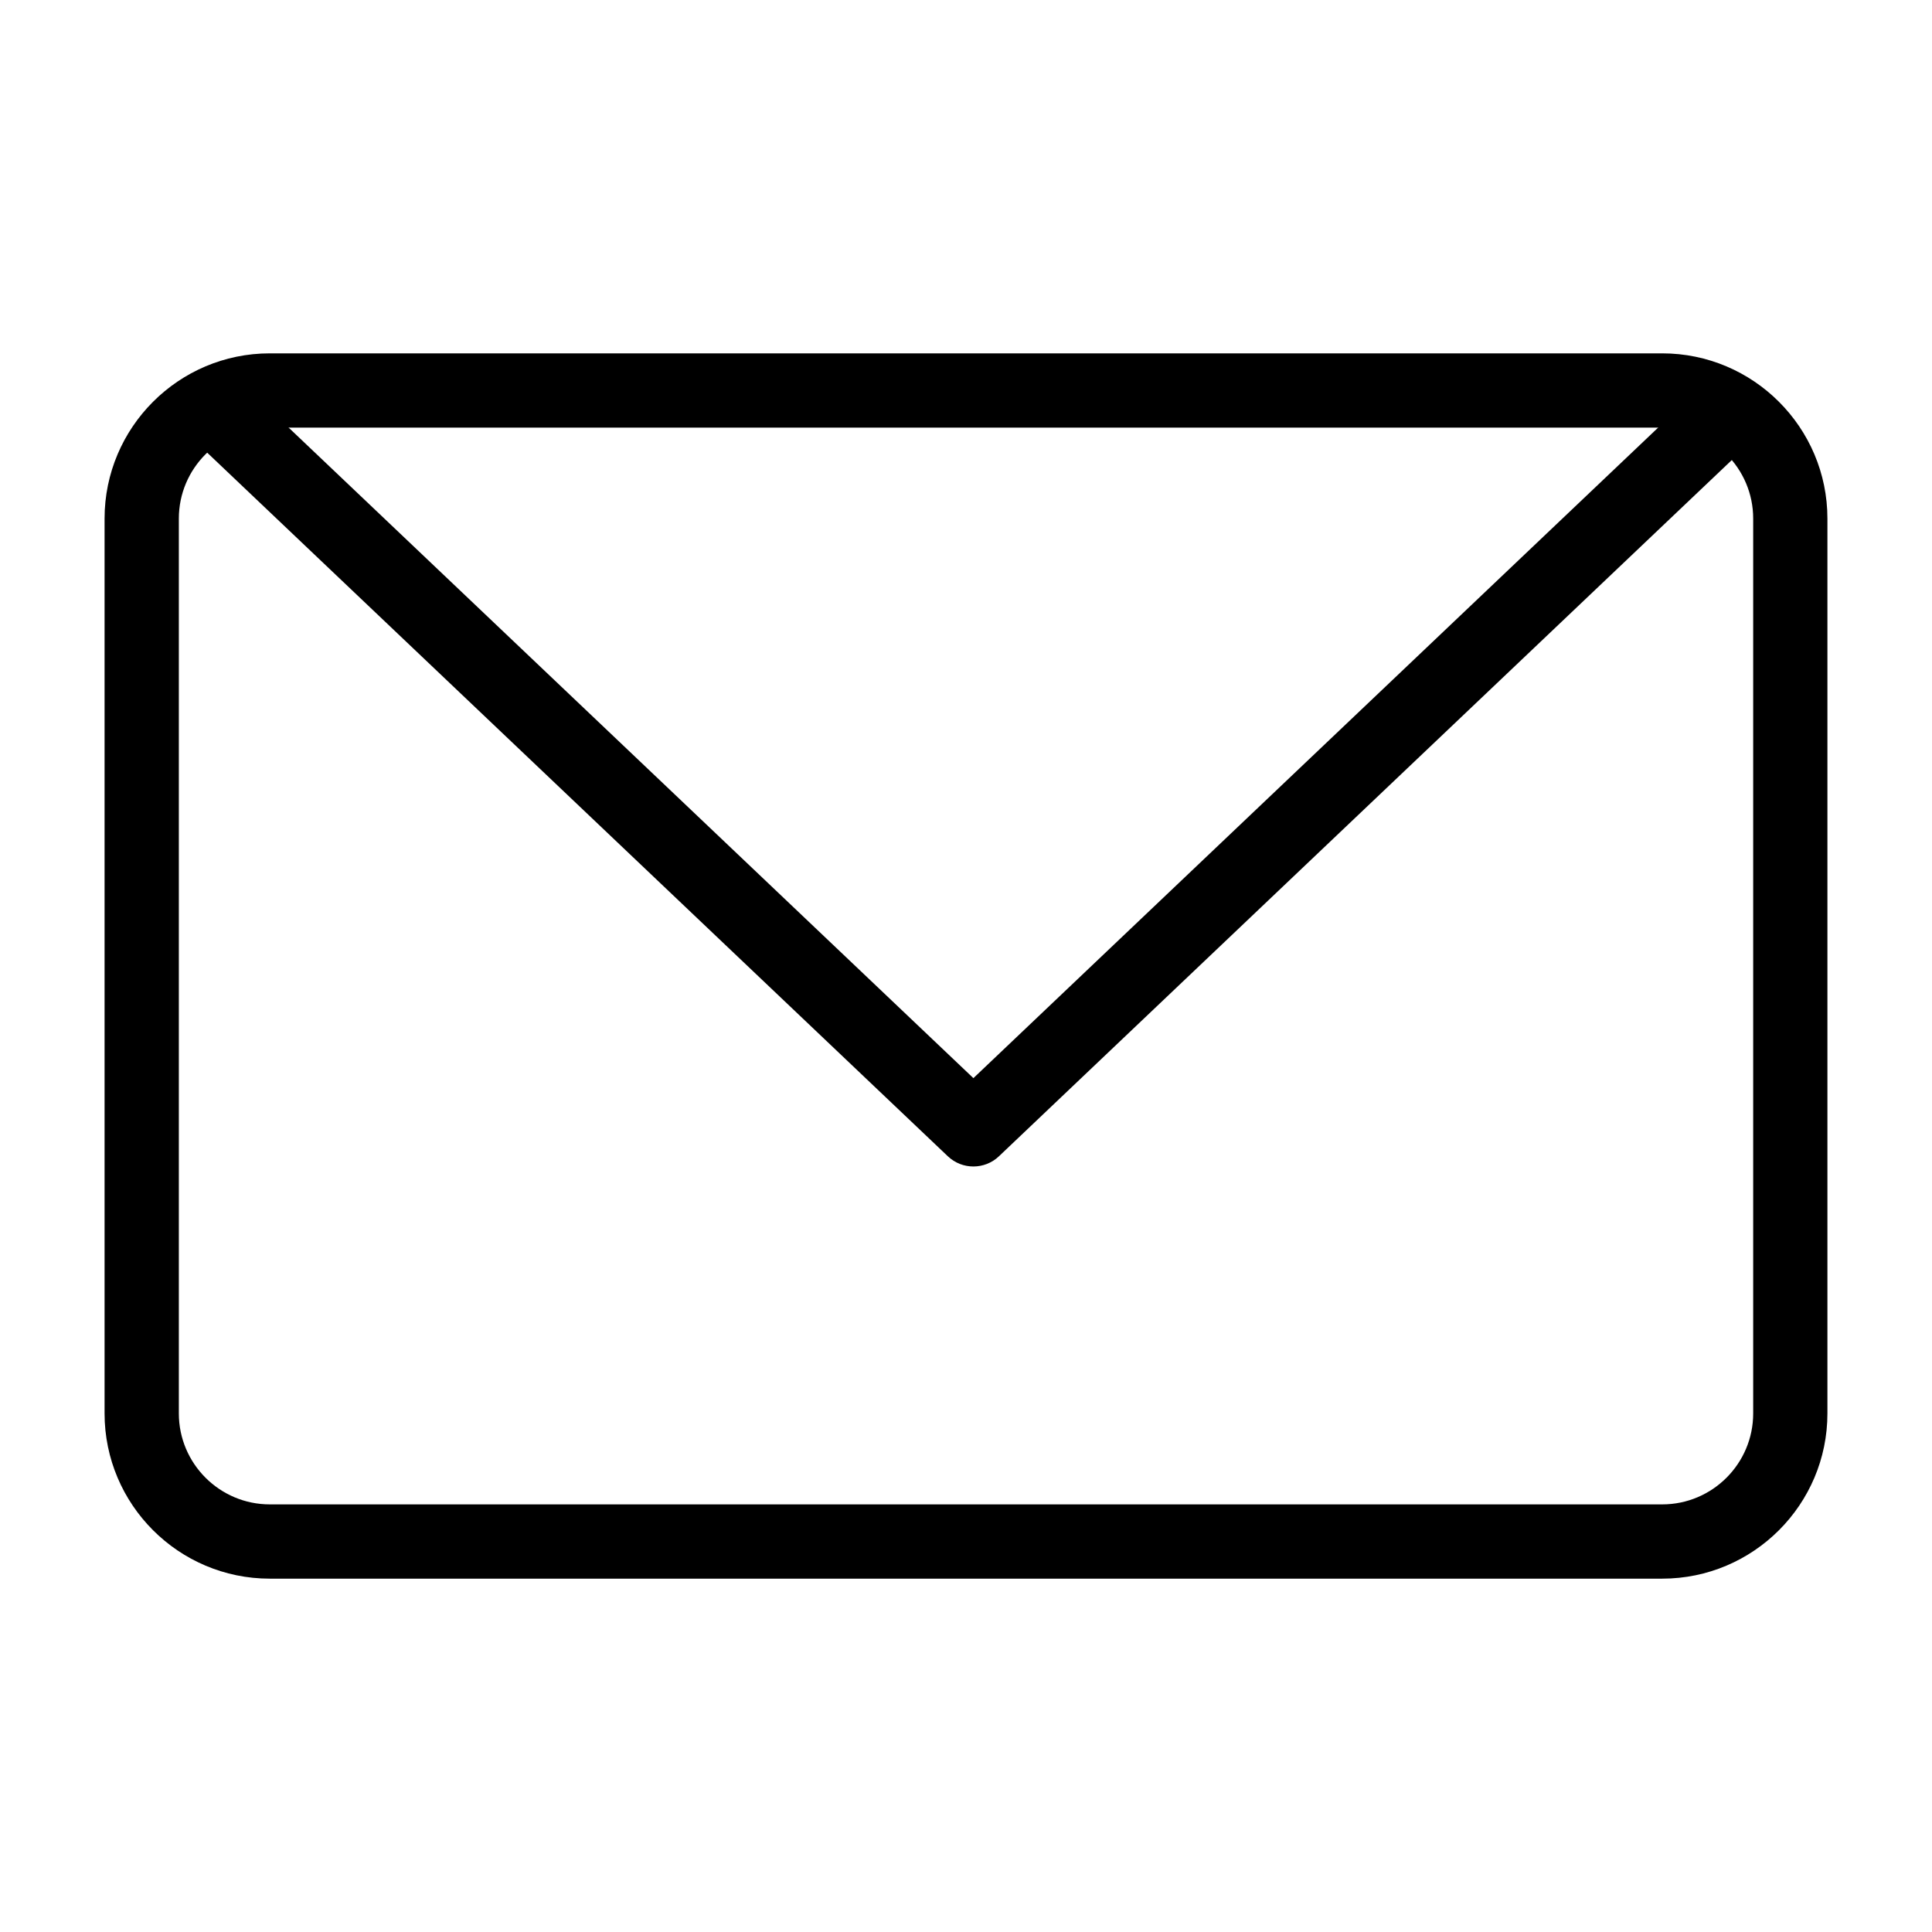 <?xml version="1.0" encoding="UTF-8"?>
<!-- Uploaded to: SVG Repo, www.svgrepo.com, Generator: SVG Repo Mixer Tools -->
<svg fill="#000000" width="800px" height="800px" version="1.1" viewBox="144 144 512 512" xmlns="http://www.w3.org/2000/svg">
 <g>
  <path d="m584.5 562.36h-369c-24.148 0-43.789-19.645-43.789-43.789v-237.14c0-24.145 19.641-43.789 43.785-43.789h369c24.145 0 43.789 19.645 43.789 43.789v237.14c0.004 24.145-19.641 43.789-43.785 43.789zm-369-305.04c-13.293 0-24.105 10.816-24.105 24.109v237.14c0 13.293 10.812 24.109 24.109 24.109h369c13.293 0 24.109-10.812 24.109-24.109v-237.14c0-13.293-10.812-24.109-24.109-24.109z"/>
  <path d="m401.96 453.13c-2.438 0-4.879-0.902-6.777-2.707l-196.8-186.96c-3.941-3.742-4.098-9.973-0.355-13.91s9.973-4.098 13.91-0.355l190.02 180.52 190.02-180.52c3.941-3.742 10.168-3.582 13.91 0.355 3.742 3.941 3.582 10.168-0.355 13.91l-196.8 186.96c-1.898 1.805-4.336 2.707-6.777 2.707z"/>
 </g>
</svg>